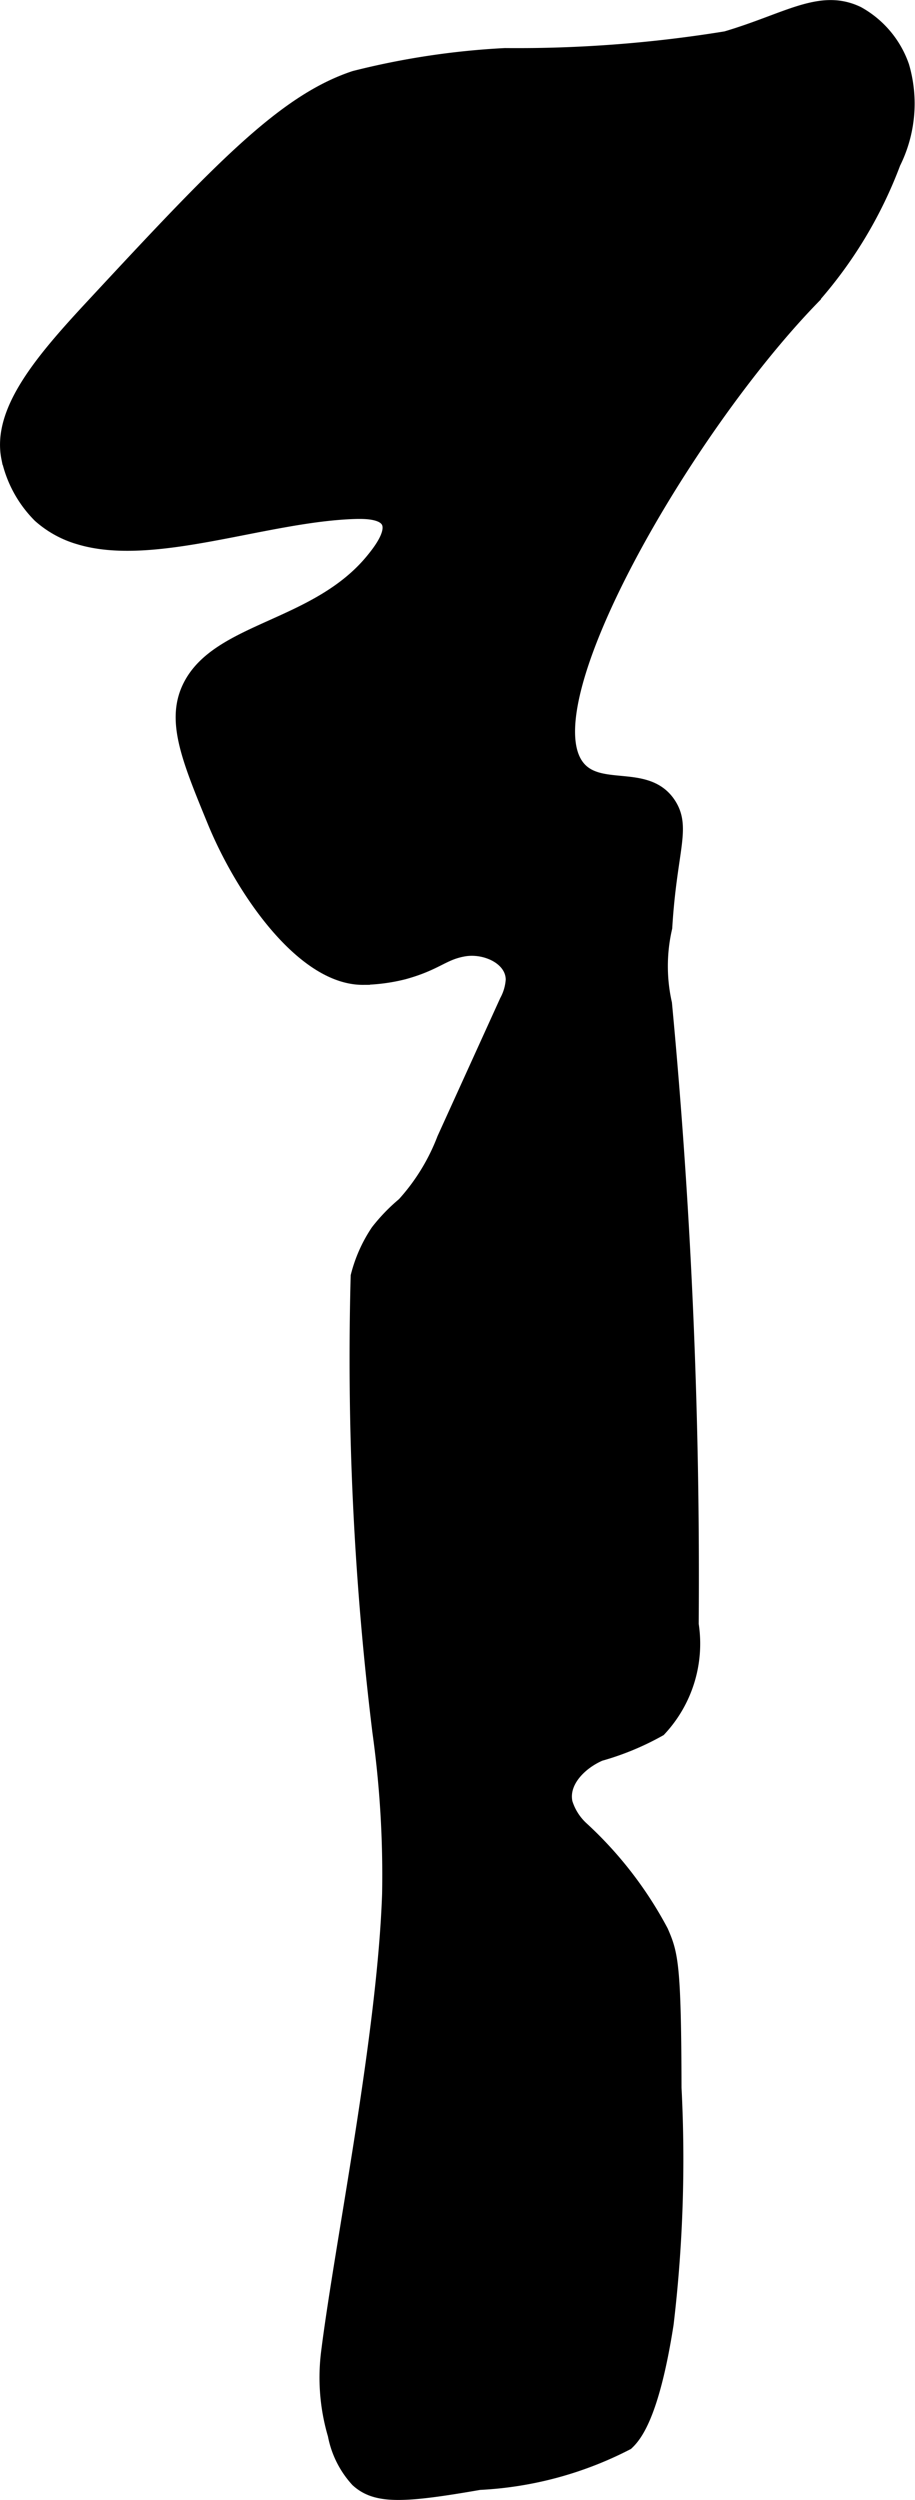 <?xml version="1.0" encoding="UTF-8"?>
<svg xmlns="http://www.w3.org/2000/svg"
     version="1.1"
     width="3.553mm"
     height="9.704mm"
     viewBox="0 0 10.072 27.507">
   <defs>
      <style type="text/css"><![CDATA[
      .a {
        stroke: #000;
        stroke-miterlimit: 10;
        stroke-width: 0.15px;
      }
    ]]></style>
   </defs>
   <path class="a"
         d="M5.559.603a8.509,8.509,0,0,0-1.656.25c-.781.259-1.49,1.009-2.875,2.5-.562.604-1.044,1.166-.938,1.688a1.281,1.281,0,0,0,.346.635,1.124,1.124,0,0,0,.436.24c.817.248,2.05-.25,3.031-.281.108-.003.311-.004.368.104.066.126-.099.333-.168.418-.608.748-1.689.757-2.012,1.385-.194.377-.021.797.266,1.496.315.766.982,1.727,1.641,1.723a1.953,1.953,0,0,0,.449-.06c.364-.101.427-.213.663-.253.234-.039.529.093.532.33a.567.567,0,0,1-.068.236l-.689,1.516a2.282,2.282,0,0,1-.441.718,1.949,1.949,0,0,0-.289.299,1.579,1.579,0,0,0-.22.494A33.781,33.781,0,0,0,4.174,19.056a11.425,11.425,0,0,1,.107,1.784c-.054,1.564-.523,3.857-.671,5.037a2.227,2.227,0,0,0,.073.914,1.019,1.019,0,0,0,.25.5c.207.188.5.178,1.344.031a3.961,3.961,0,0,0,1.625-.438c.081-.077.278-.289.438-1.312a15.351,15.351,0,0,0,.087-2.599c-.003-1.359-.037-1.474-.145-1.722a4.24,4.24,0,0,0-.874-1.132.637.637,0,0,1-.18-.282c-.051-.231.159-.441.377-.535a2.975,2.975,0,0,0,.654-.271,1.384,1.384,0,0,0,.357-1.159,67.169,67.169,0,0,0-.294-6.831,1.879,1.879,0,0,1,.003-.835c.05-.84.208-1.094.046-1.352-.238-.378-.759-.124-1-.406-.586-.685,1.169-3.714,2.562-5.156a4.776,4.776,0,0,0,.906-1.5A1.464,1.464,0,0,0,9.934.728a1.068,1.068,0,0,0-.491-.584c-.413-.199-.78.076-1.452.274A14.308,14.308,0,0,1,5.559.603Z"/>
</svg>
